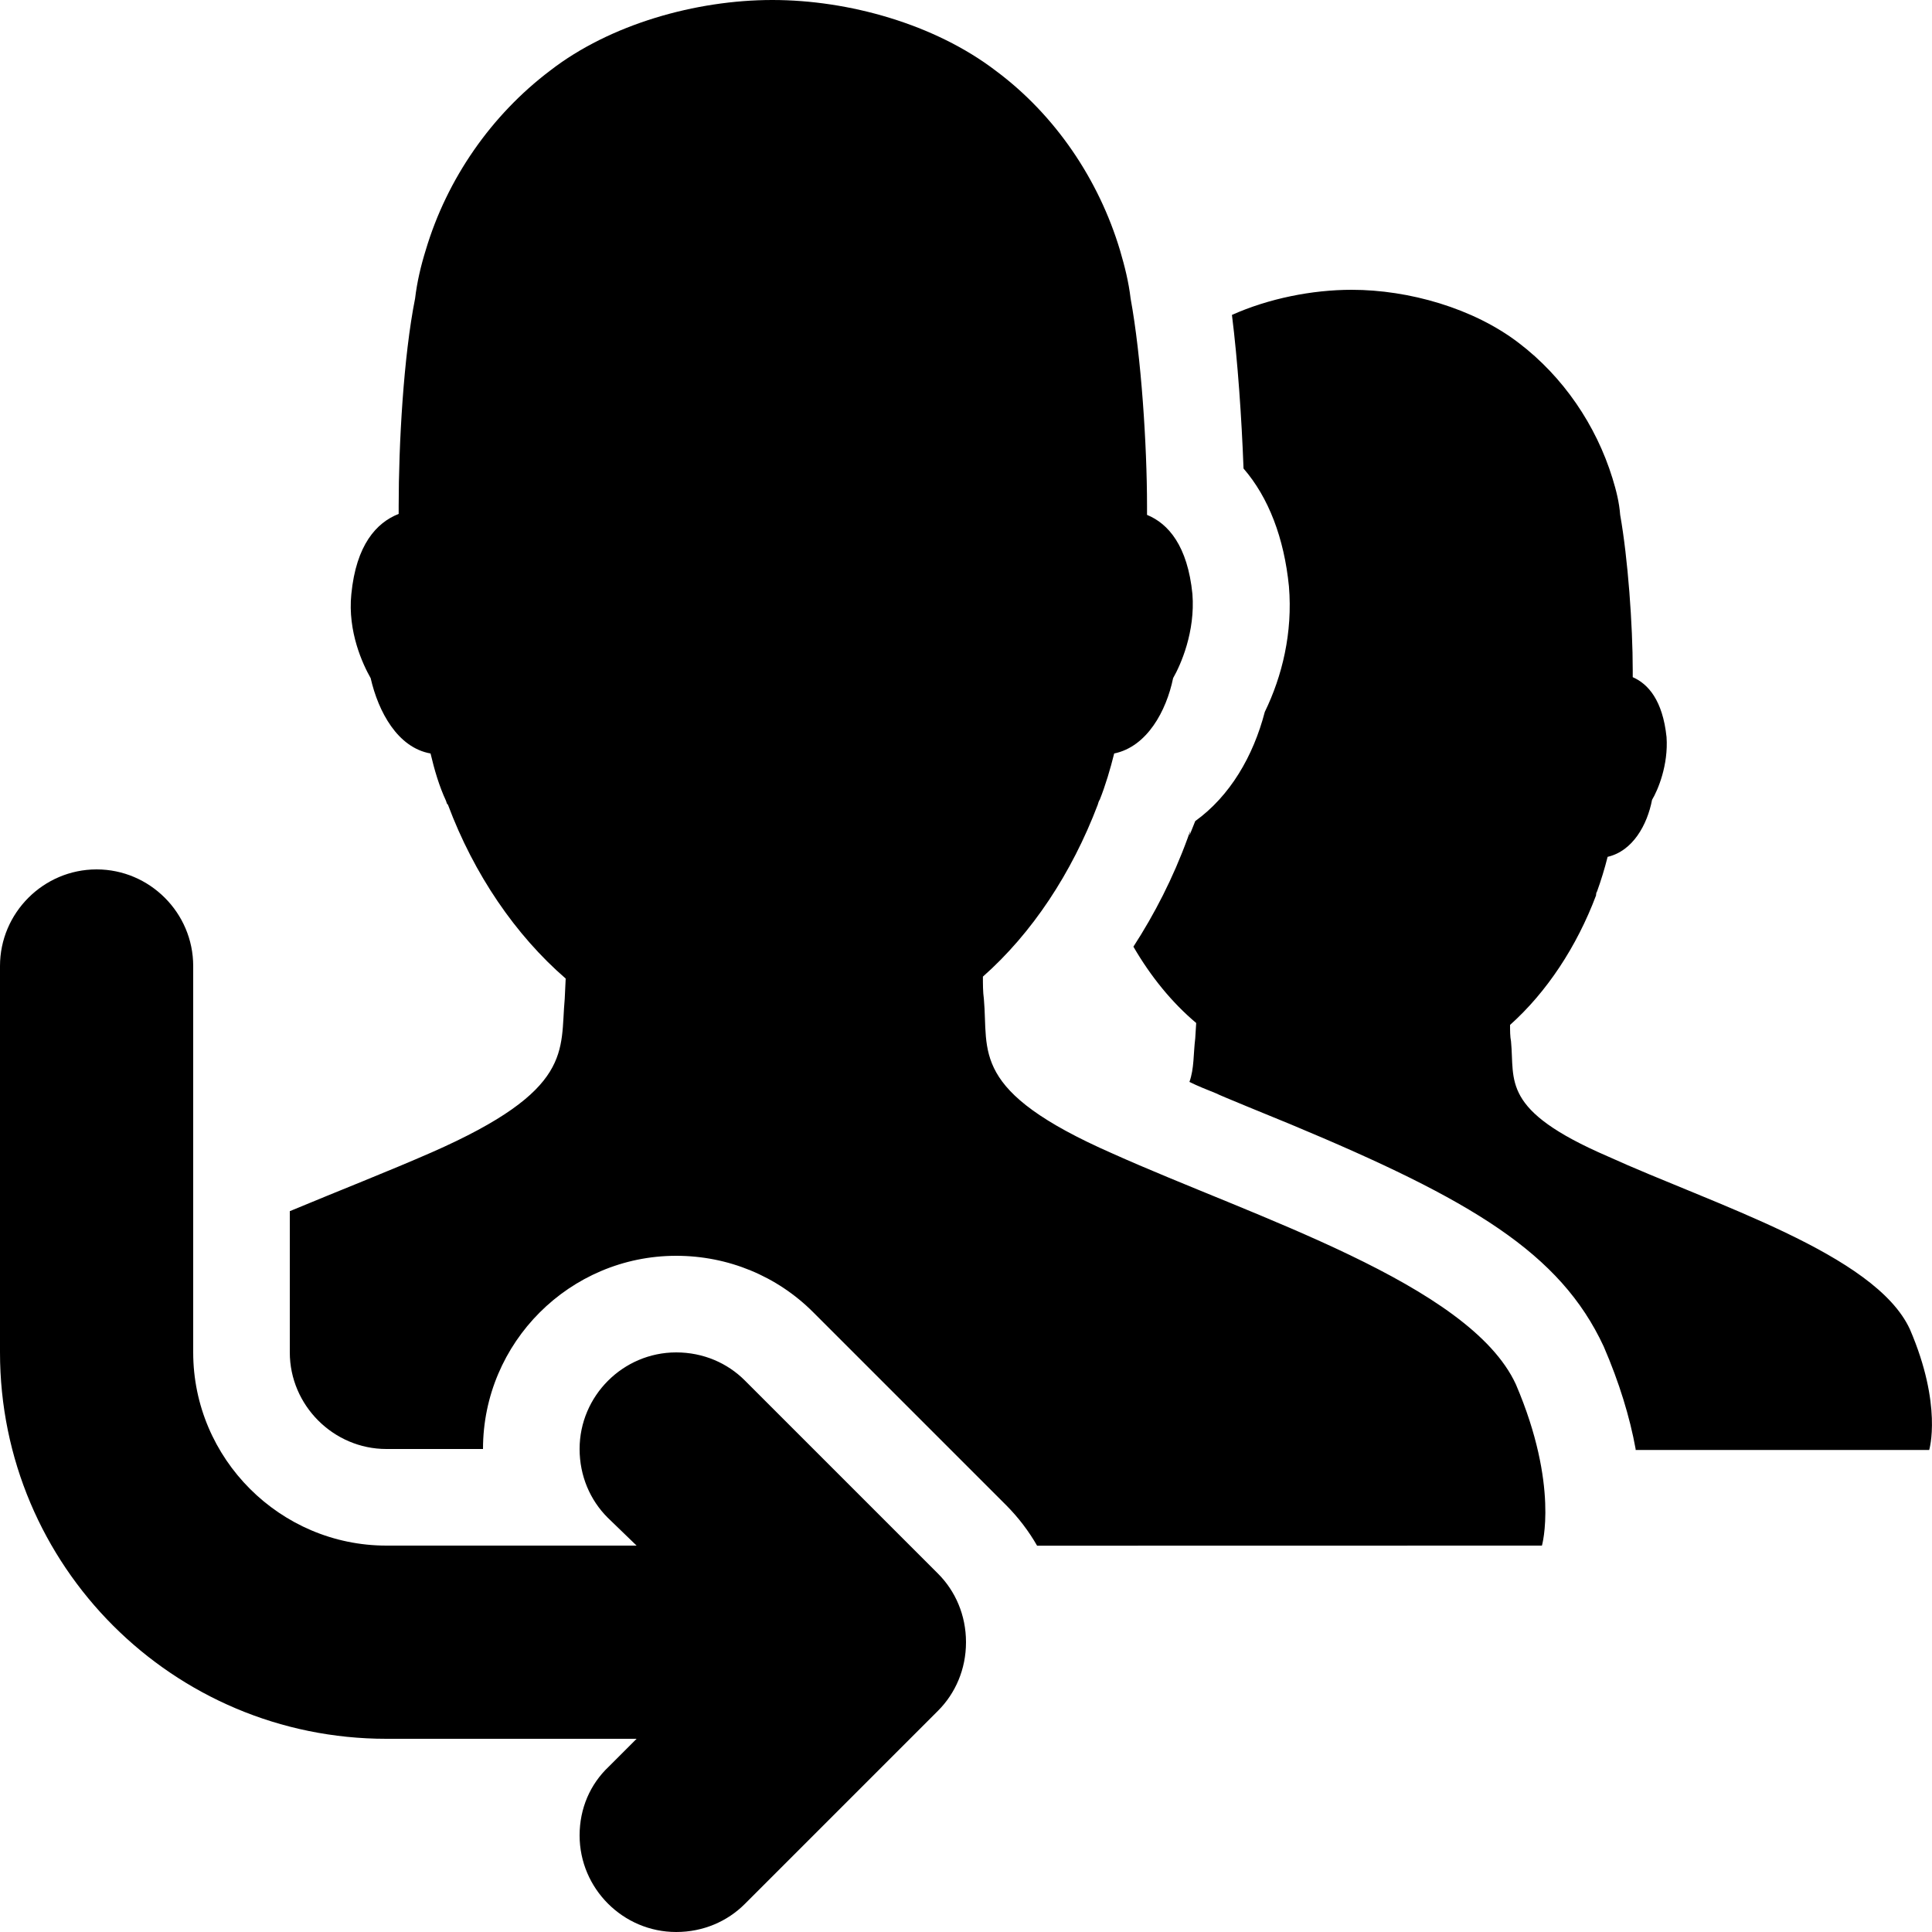 <svg height="20" viewBox="0 0 20 20" width="20" xmlns="http://www.w3.org/2000/svg"><path d="m1 9c.55 0 1 .45 1 1v4c0 1.1.9 2 2 2h2.59l-.3-.29c-.18-.18-.29-.43-.29-.71 0-.55.45-1 1-1 .28 0 .53.11.71.29l2 2c.18.18.29.43.29.71s-.11.53-.29.71l-2 2c-.18.18-.43.29-.71.29-.55 0-1-.45-1-1 0-.28.11-.53.3-.71l.29-.29h-2.59c-2.21 0-4-1.79-4-4v-4c0-.55.45-1 1-1zm6.996-9c.79 0 1.679.25 2.309.73.62.46 1.07 1.13 1.289 1.86.05.17.09.33.11.5.11.6.17 1.52.17 2.15v.09c.22.09.42.32.47.82.03.39-.12.73-.2.87-.07.34-.27.71-.61.78-.04.16-.09.33-.15.48-.01.01-.02.05-.02.05-.27.71-.68 1.33-1.189 1.78 0 .08 0 .16.01.23.05.55-.15.95 1.329 1.6 1.469.66 3.698 1.35 4.178 2.39.45 1.05.27 1.67.27 1.67l-5.226.001c-.087-.152-.194-.292-.319-.418l-2-2c-.372-.372-.878-.583-1.417-.583-1.102 0-2 .898-2 2h-1c-.548 0-1-.452-1-1l0-1.462c.511-.213 1.022-.413 1.467-.608 1.479-.65 1.329-1.05 1.379-1.59l.01-.21c-.52-.45-.95-1.08-1.219-1.8l-.01-.01-.01-.03c-.07-.15-.12-.32-.16-.49-.34-.06-.54-.43-.62-.78-.08-.14-.24-.48-.2-.87.05-.51.26-.74.49-.83v-.08c0-.64.05-1.55.17-2.15.02-.17.06-.34.11-.5.22-.74.68-1.4 1.289-1.86.62-.48 1.509-.73 2.299-.73zm5.997 3c.59 0 1.259.19 1.729.55.46.35.8.85.97 1.4.04.13.07.25.08.38.08.45.13 1.14.13 1.61v.07c.16.07.31.24.35.62.02.29-.09.55-.15.65-.05.26-.2.53-.46.59-.03.12-.07.25-.11.36-.01.01-.01.04-.01.04-.2.53-.51 1-.89 1.34 0 .06 0 .12.01.17.04.41-.11.71 1 1.19 1.1.5 2.769 1.01 3.129 1.79.34.79.2 1.25.2 1.25h-3.039v-.01c-.06-.33-.17-.69-.33-1.06-.45-.97-1.369-1.52-3.239-2.3-.17-.07-.76-.31-.77-.32-.1-.04-.2-.08-.28-.12.05-.14.04-.29.06-.45l.01-.16c-.25-.21-.47-.48-.65-.79.22-.34.41-.71.56-1.12l.028-.078-.002.013c-.002.009-.003.02-.006.035l.06-.15c.36-.26.6-.67.72-1.13.18-.37.29-.82.25-1.3-.05-.5-.21-.92-.47-1.22-.02-.53-.06-1.11-.12-1.59.38-.17.83-.26 1.239-.26z"/></svg>